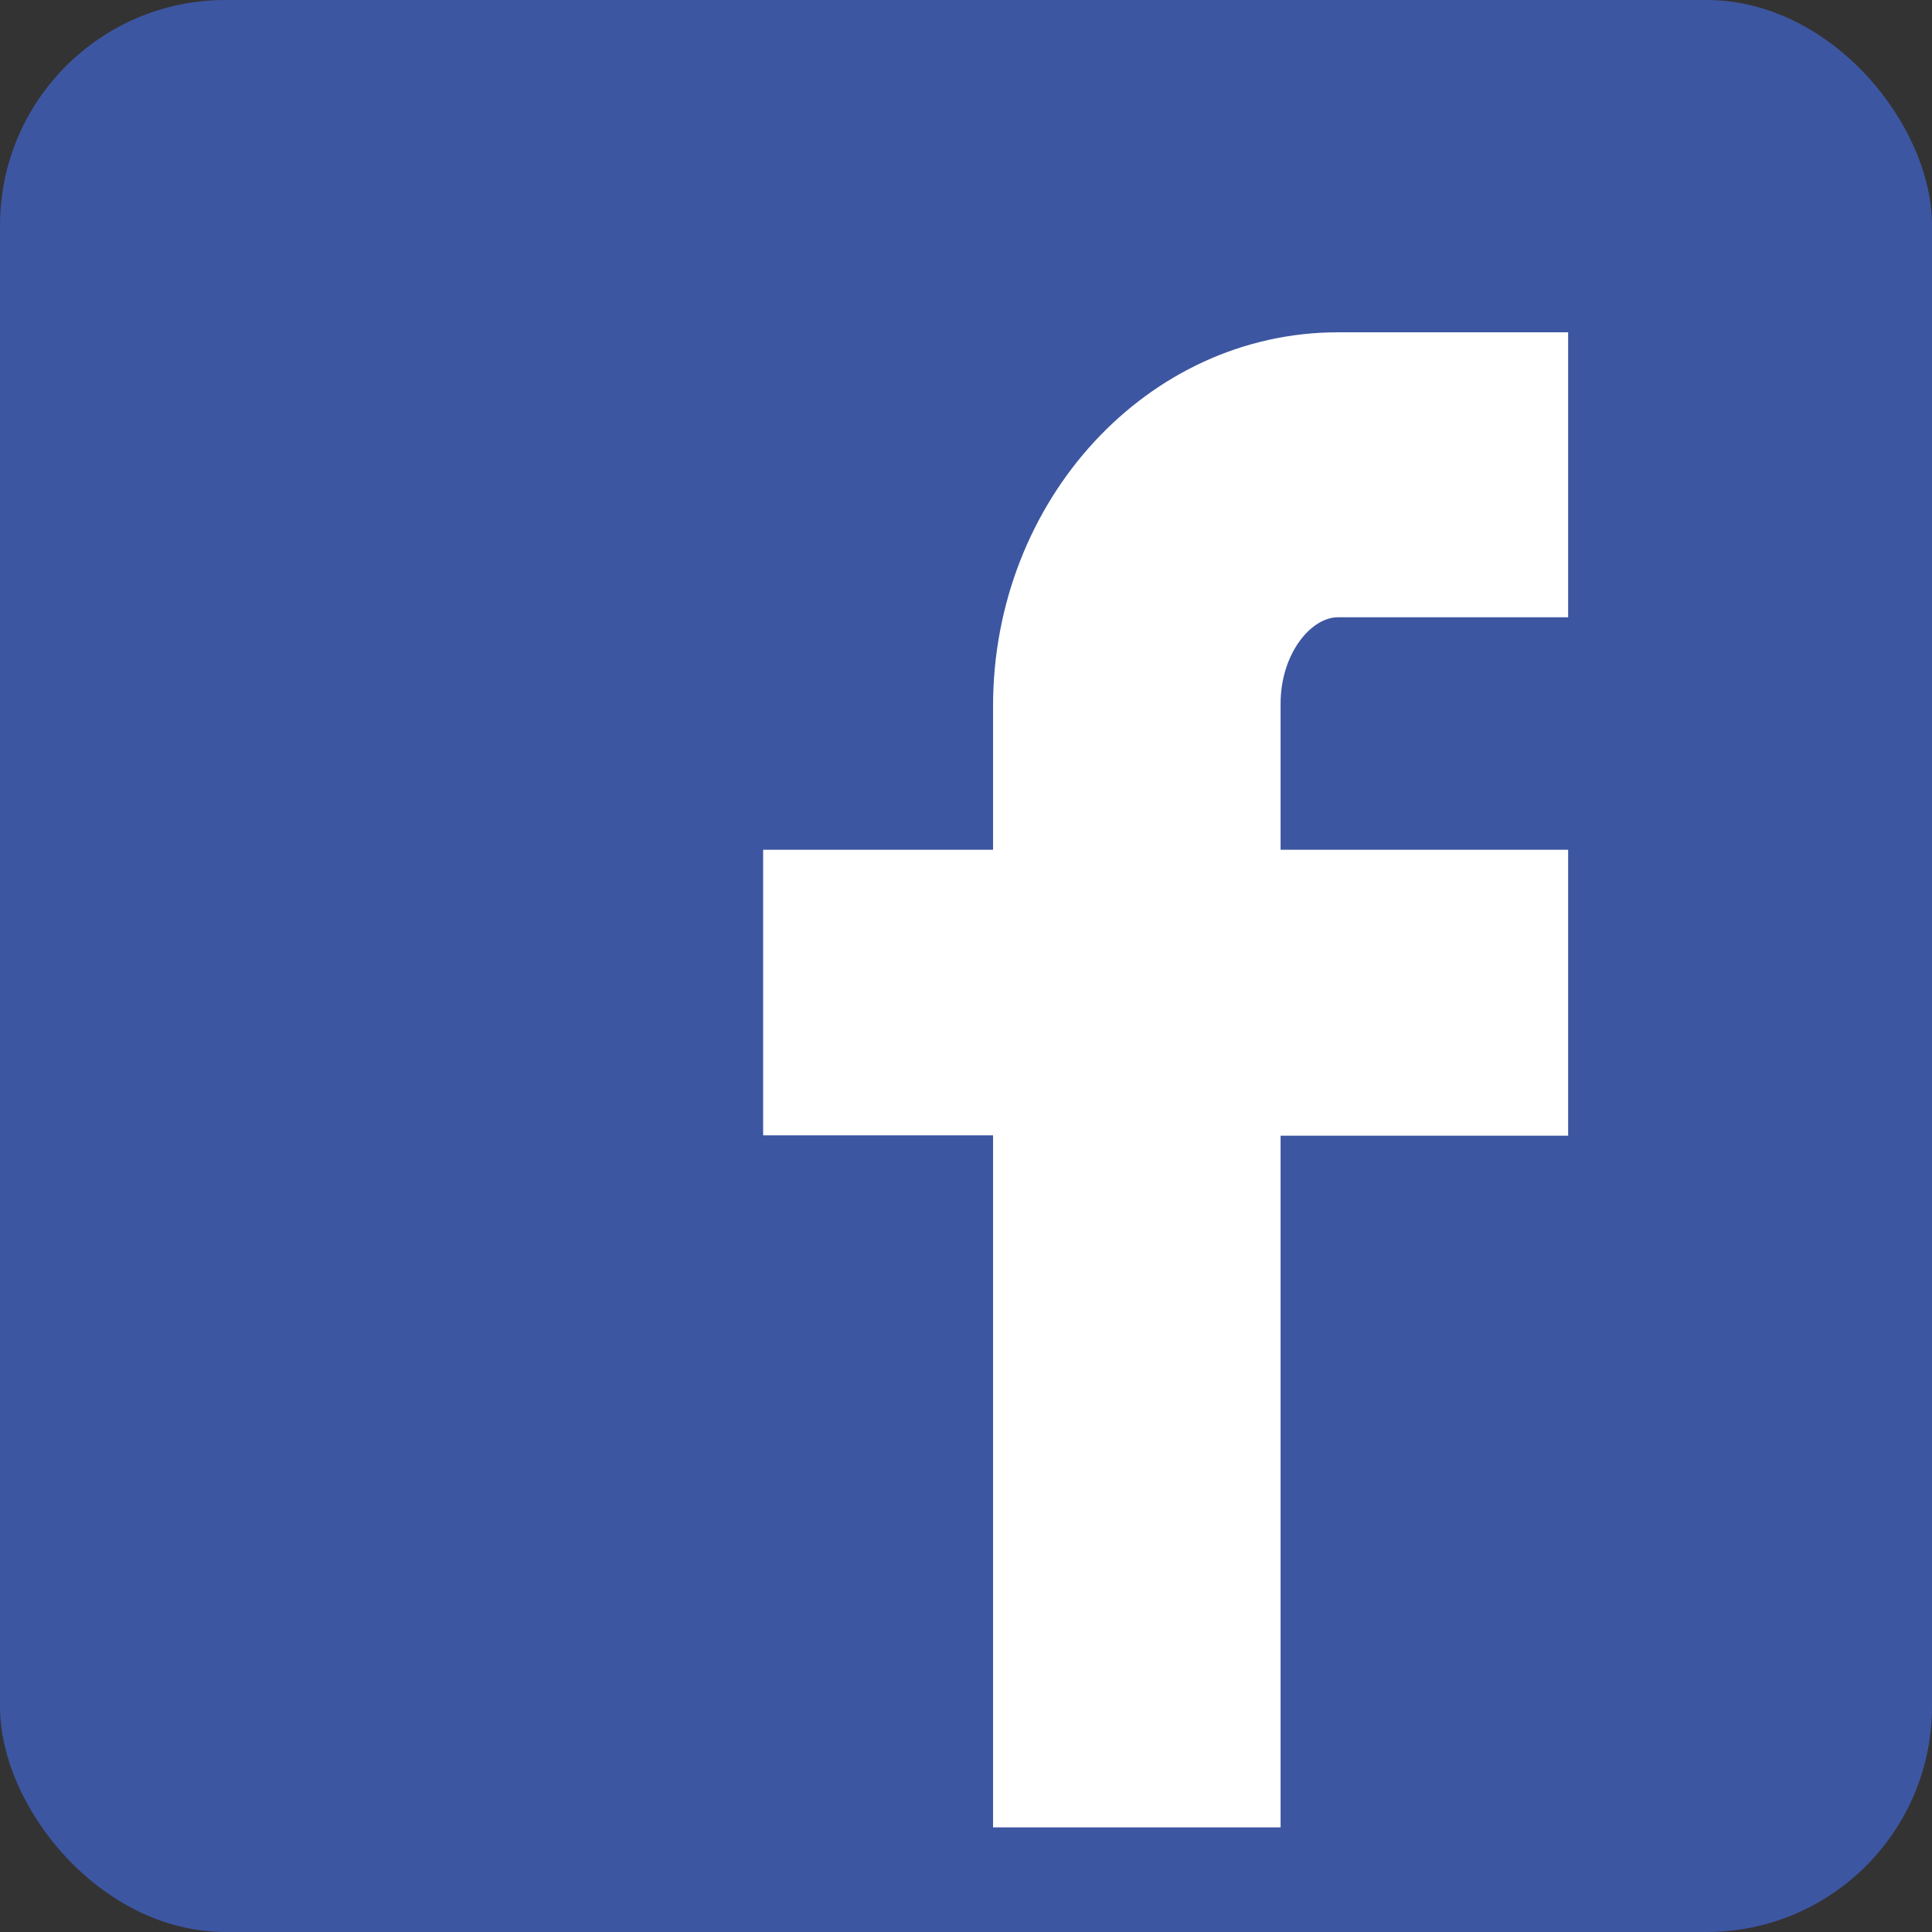 <svg id="Layer_1" data-name="Layer 1" xmlns="http://www.w3.org/2000/svg" width="60" height="60" viewBox="0 0 60 60">
  <rect x="0" y="0" width="60" height="60" fill="#333333" stroke="none"/>
  <defs>
    <style>
      .cls-1 {
        fill: #3d56a1;
      }

      .cls-2 {
        fill: #fff;
      }
    </style>
  </defs>
  <title>facebook</title>
  <g>
    <rect class="cls-1" width="60" height="60" rx="7" ry="7"/>
    <path class="cls-2" d="M41.55,19.17H48.7V10.32H41.55c-5.91,0-10.71,5.21-10.71,11.61v4.46H23.7v8.87h7.14V56.75h8.93V35.27H48.7V26.39H39.77V21.85C39.77,20.31,40.71,19.17,41.55,19.17Z"/>
  </g>
</svg>
